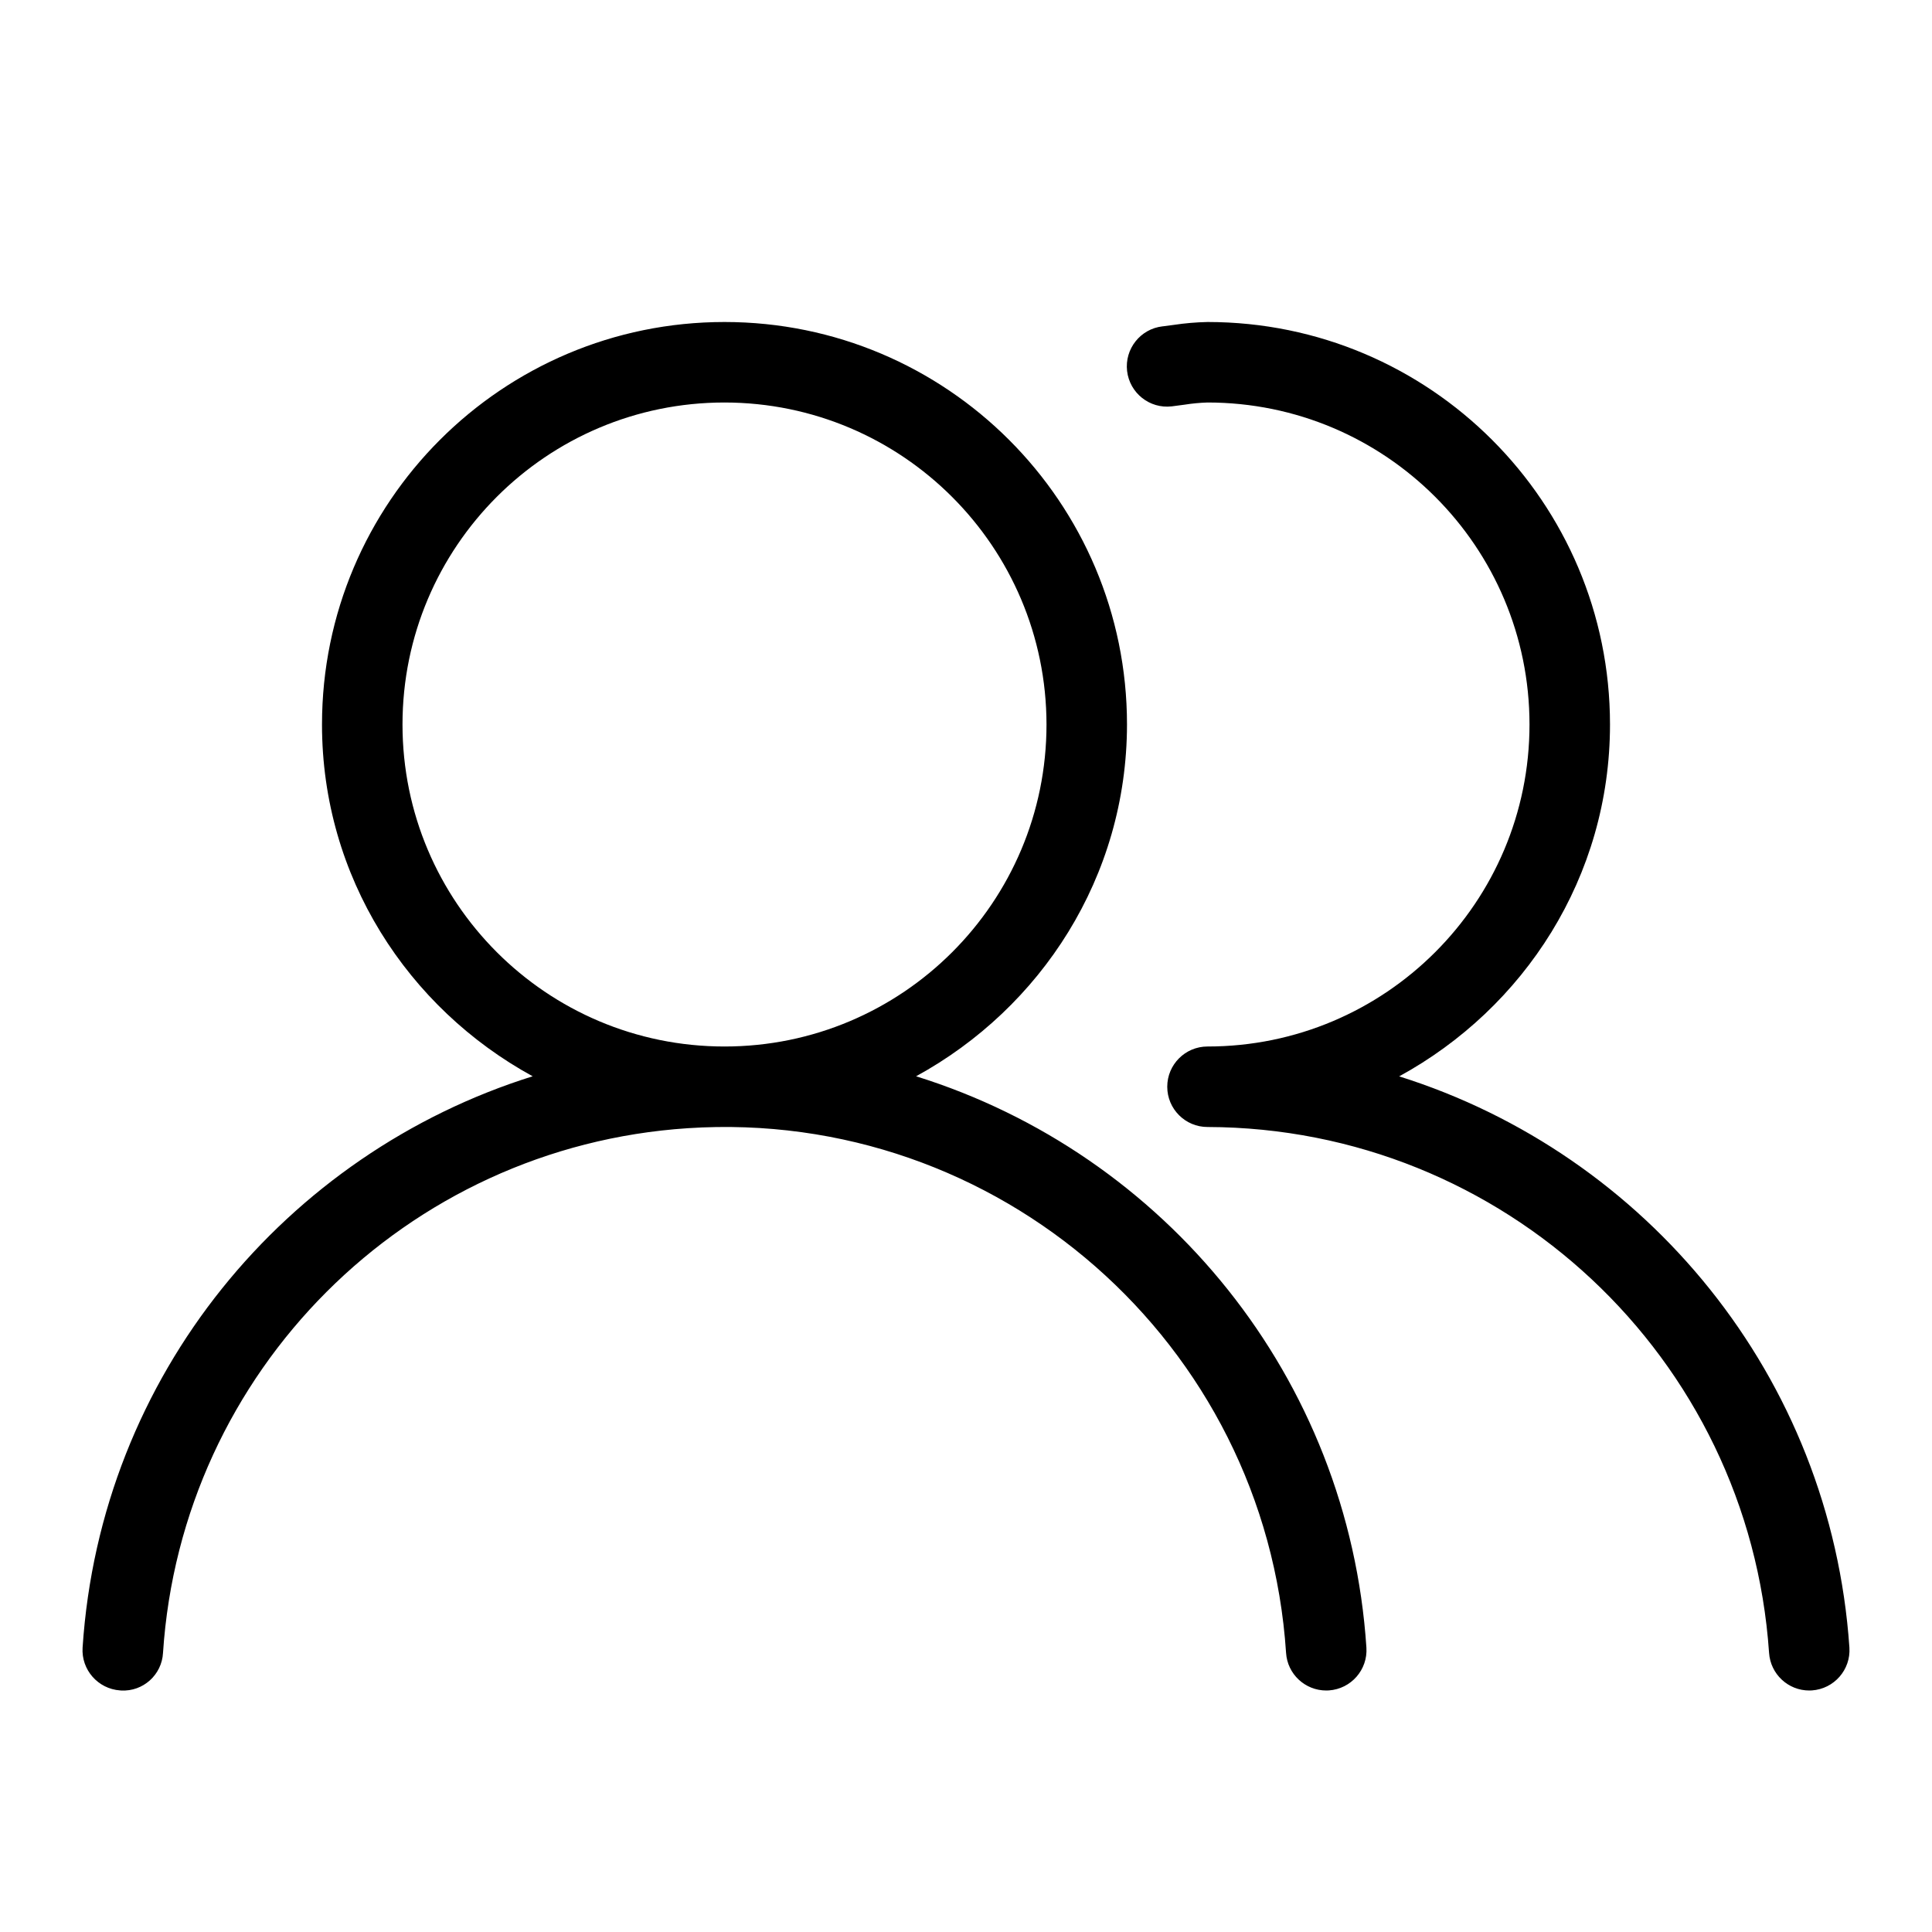 <svg xmlns="http://www.w3.org/2000/svg" fill="none" viewBox="0 0 24 24" height="24" width="24">
<path fill="currentColor" d="M17.381 13.371C18.934 12.523 20 10.894 20 9C20 6.239 17.762 4 15 4C14.86 4.003 14.719 4.015 14.58 4.036L14.444 4.054L14.441 4.054C14.166 4.086 13.97 4.334 14.001 4.608C14.033 4.883 14.281 5.08 14.556 5.048L14.715 5.027C14.809 5.012 14.905 5.003 15 5C17.209 5 19 6.791 19 9C19 11.209 17.209 13 15 13C14.724 13 14.5 13.224 14.5 13.5C14.5 13.776 14.724 14 15 14C18.68 14.009 21.726 16.862 21.976 20.533C21.994 20.796 22.212 21 22.475 21C22.485 21 22.496 21 22.508 20.999C22.784 20.98 22.992 20.742 22.974 20.467C22.744 17.098 20.452 14.336 17.381 13.371ZM11.38 13.37C12.932 12.521 13.998 10.894 14 9C14 6.239 11.761 4 9 4C6.239 4 4 6.239 4 9C4 10.894 5.065 12.521 6.617 13.37C3.558 14.328 1.249 17.077 1.026 20.467C1.008 20.742 1.217 20.98 1.492 20.999C1.496 20.999 1.501 21 1.505 21C1.777 21.015 2.01 20.806 2.025 20.533C2.254 17.033 5.042 14.245 8.543 14.015C12.395 13.762 15.723 16.681 15.976 20.533C15.993 20.796 16.212 21 16.475 21C16.485 21 16.496 21 16.508 20.999C16.784 20.98 16.992 20.742 16.974 20.467C16.753 17.11 14.471 14.334 11.38 13.37ZM9 13C6.791 13 5 11.209 5 9C5 6.791 6.791 5 9 5C11.208 5.002 12.998 6.792 13 9C13 11.209 11.209 13 9 13Z"></path>
</svg>
